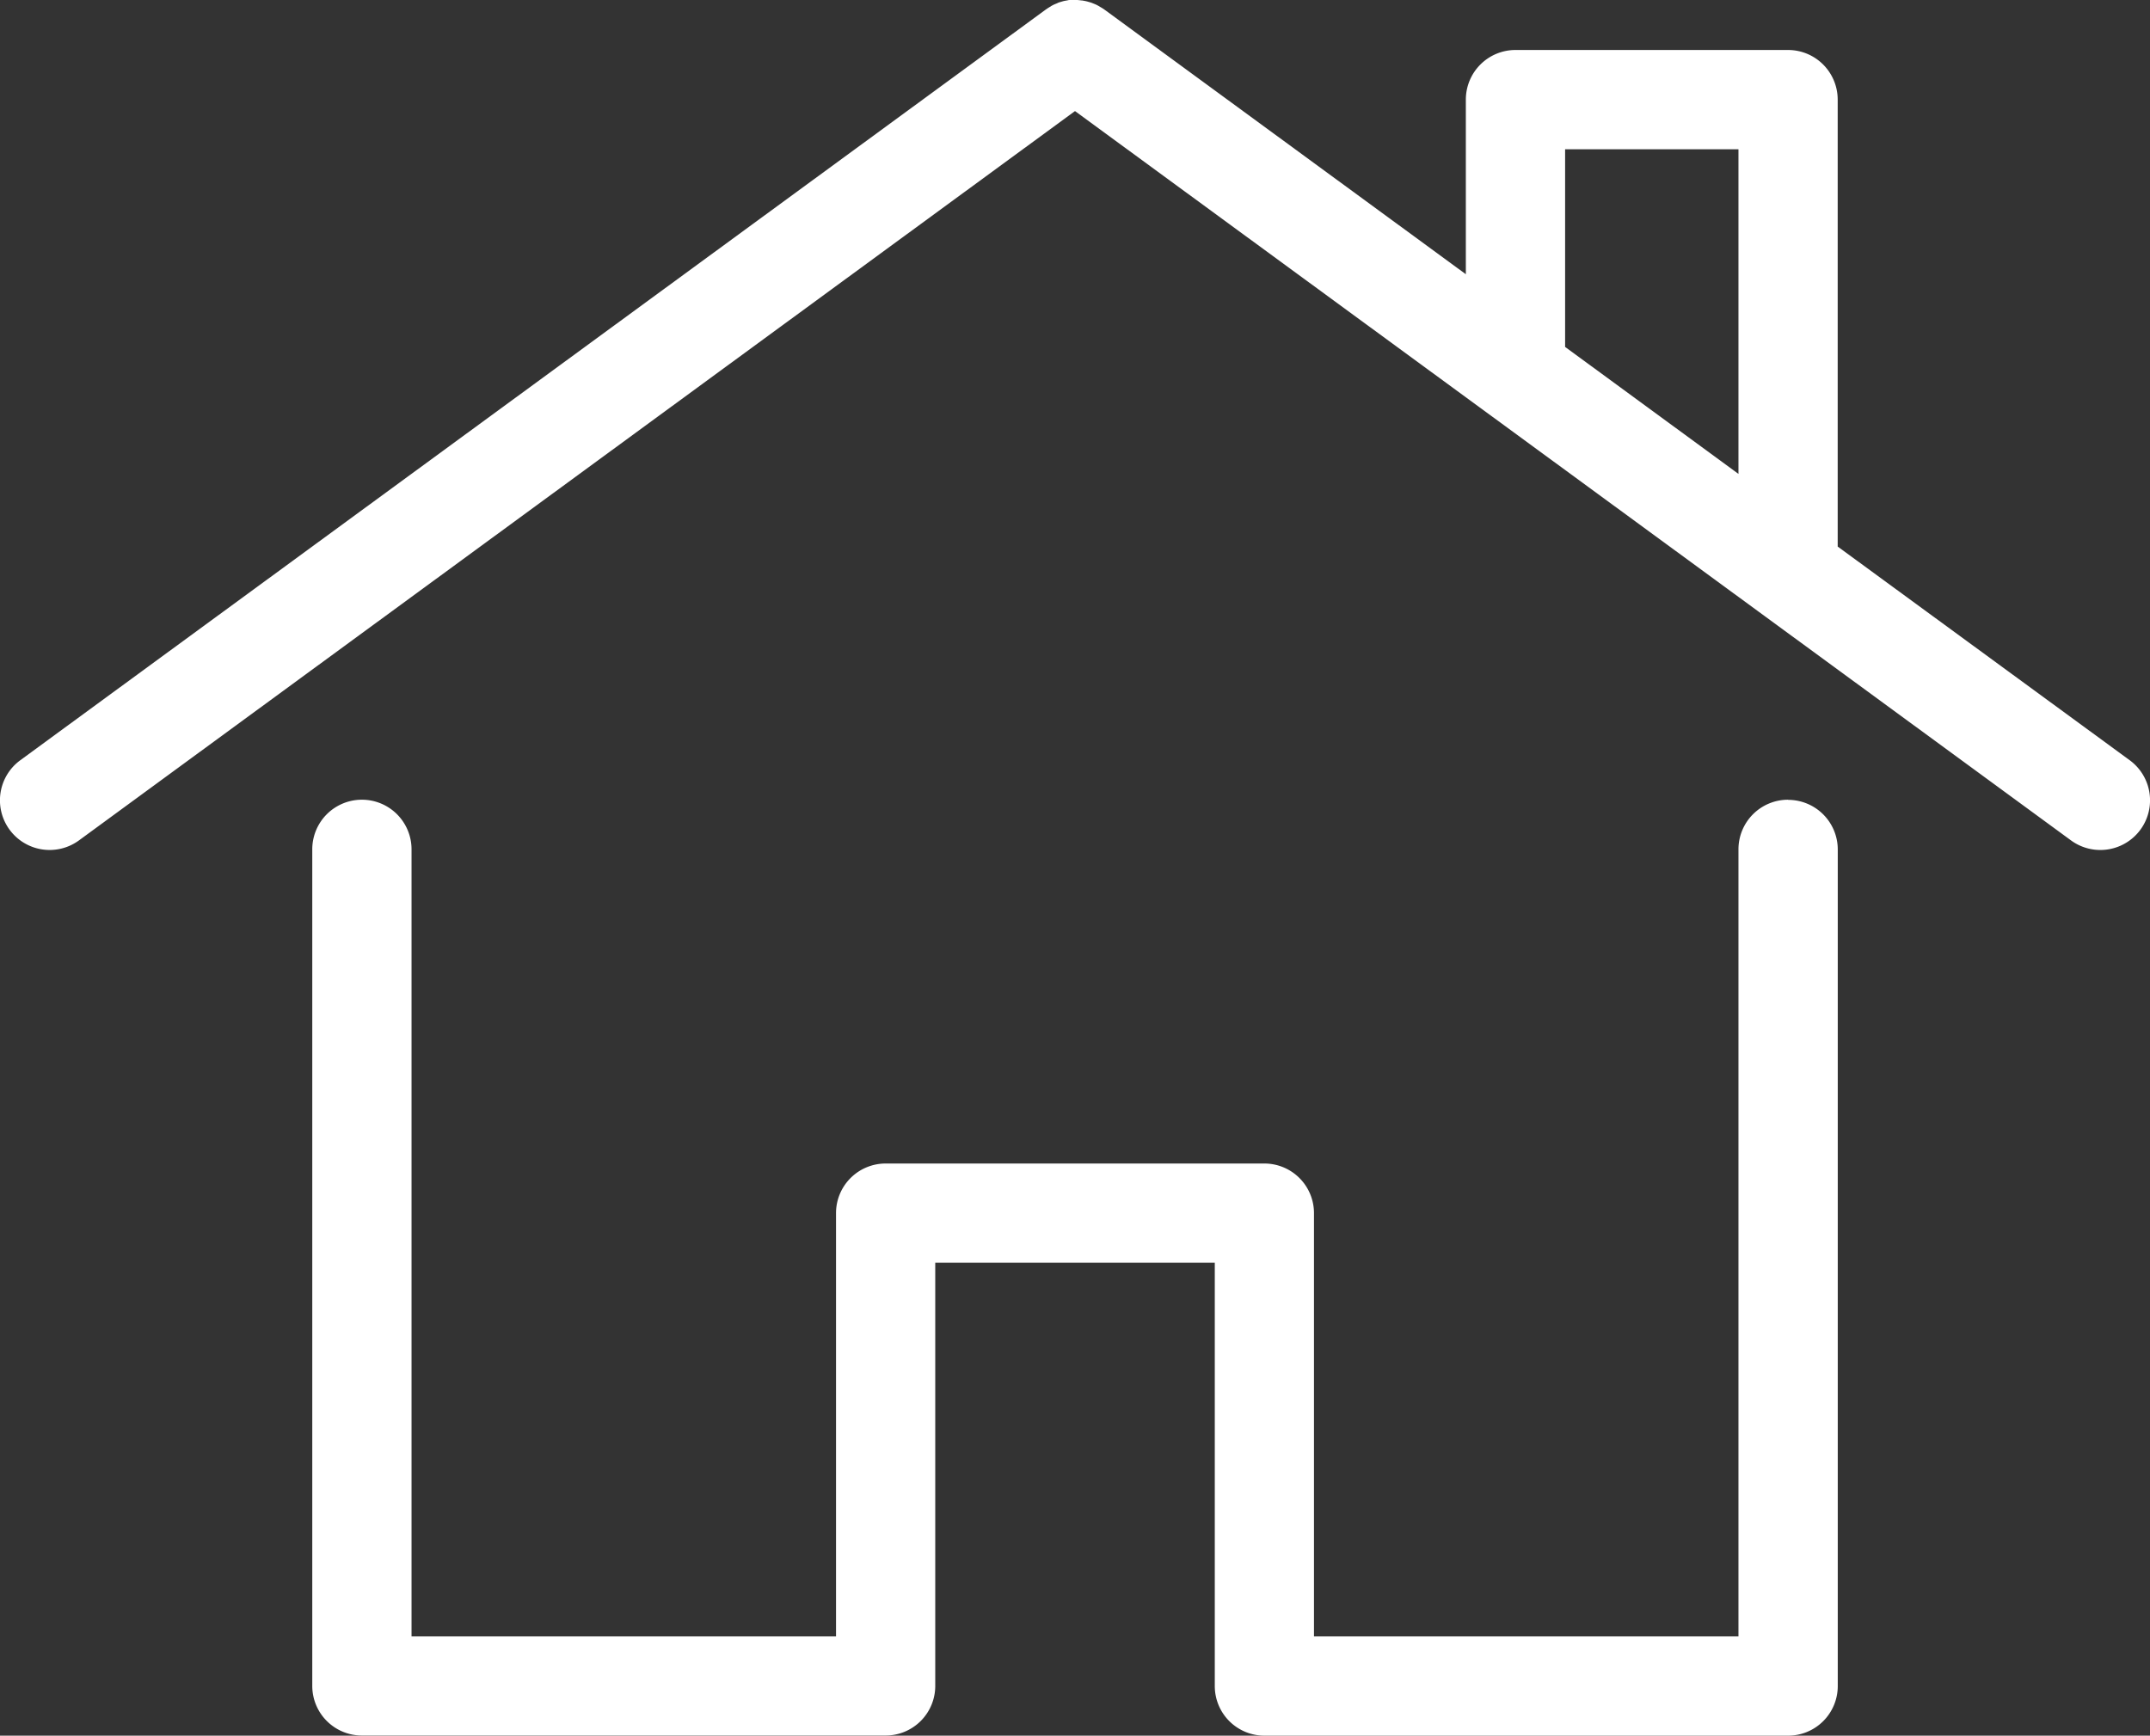 <svg id="Group_18211" data-name="Group 18211" xmlns="http://www.w3.org/2000/svg" xmlns:xlink="http://www.w3.org/1999/xlink" width="61.924" height="50" viewBox="0 0 61.924 50">
  <rect x="0" y="0" width="61.924" height="50" fill="#333333" stroke="none"/>
  <defs>
    <clipPath id="clip-path">
      <rect id="Rectangle_17780" data-name="Rectangle 17780" width="61.924" height="50" fill="#fff"/>
    </clipPath>
  </defs>
  <g id="Group_18210" data-name="Group 18210" clip-path="url(#clip-path)">
    <path id="Path_71046" data-name="Path 71046" d="M103.412,156.005a1.429,1.429,0,0,0-1.429,1.429v22.674H89.757V167.914a1.429,1.429,0,0,0-1.429-1.429H77.42a1.429,1.429,0,0,0-1.429,1.429v12.195H63.765V157.434a1.429,1.429,0,1,0-2.859,0v24.1a1.429,1.429,0,0,0,1.429,1.429H77.42a1.429,1.429,0,0,0,1.429-1.429V169.343H86.9v12.195a1.429,1.429,0,0,0,1.429,1.429h15.085a1.429,1.429,0,0,0,1.429-1.429v-24.1a1.43,1.43,0,0,0-1.429-1.429" transform="translate(-51.912 -132.967)" fill="#fff"/>
    <path id="Path_71047" data-name="Path 71047" d="M61.34,21.9,52.93,15.745V2.869A1.43,1.43,0,0,0,51.5,1.44H43.649A1.43,1.43,0,0,0,42.22,2.869V7.9L31.817.281,31.808.274h0l0,0A1.334,1.334,0,0,0,31.689.2L31.645.173c-.026-.014-.052-.029-.079-.041s-.048-.02-.072-.03L31.439.08c-.028-.01-.057-.018-.086-.026L31.308.041c-.029-.007-.058-.013-.087-.018L31.172.014c-.026,0-.053-.006-.079-.008L31.032,0h-.14l-.054,0c-.028,0-.057,0-.086.009l-.044.008c-.031.005-.062.011-.092.019l-.041.012c-.03.009-.06.017-.09.028L30.434.1c-.025.01-.051.02-.075.031s-.051.026-.077.04L30.237.2q-.059.035-.115.075l0,0h0l-.009.006L.586,21.9A1.429,1.429,0,1,0,2.275,24.21L30.963,3.2,46.217,14.372l4.439,3.251h0L59.65,24.21A1.43,1.43,0,0,0,61.34,21.9M45.079,4.3h4.993v9.352L45.079,9.994Z" transform="translate(-0.001 0)" fill="#fff"/>
  </g>
</svg>
